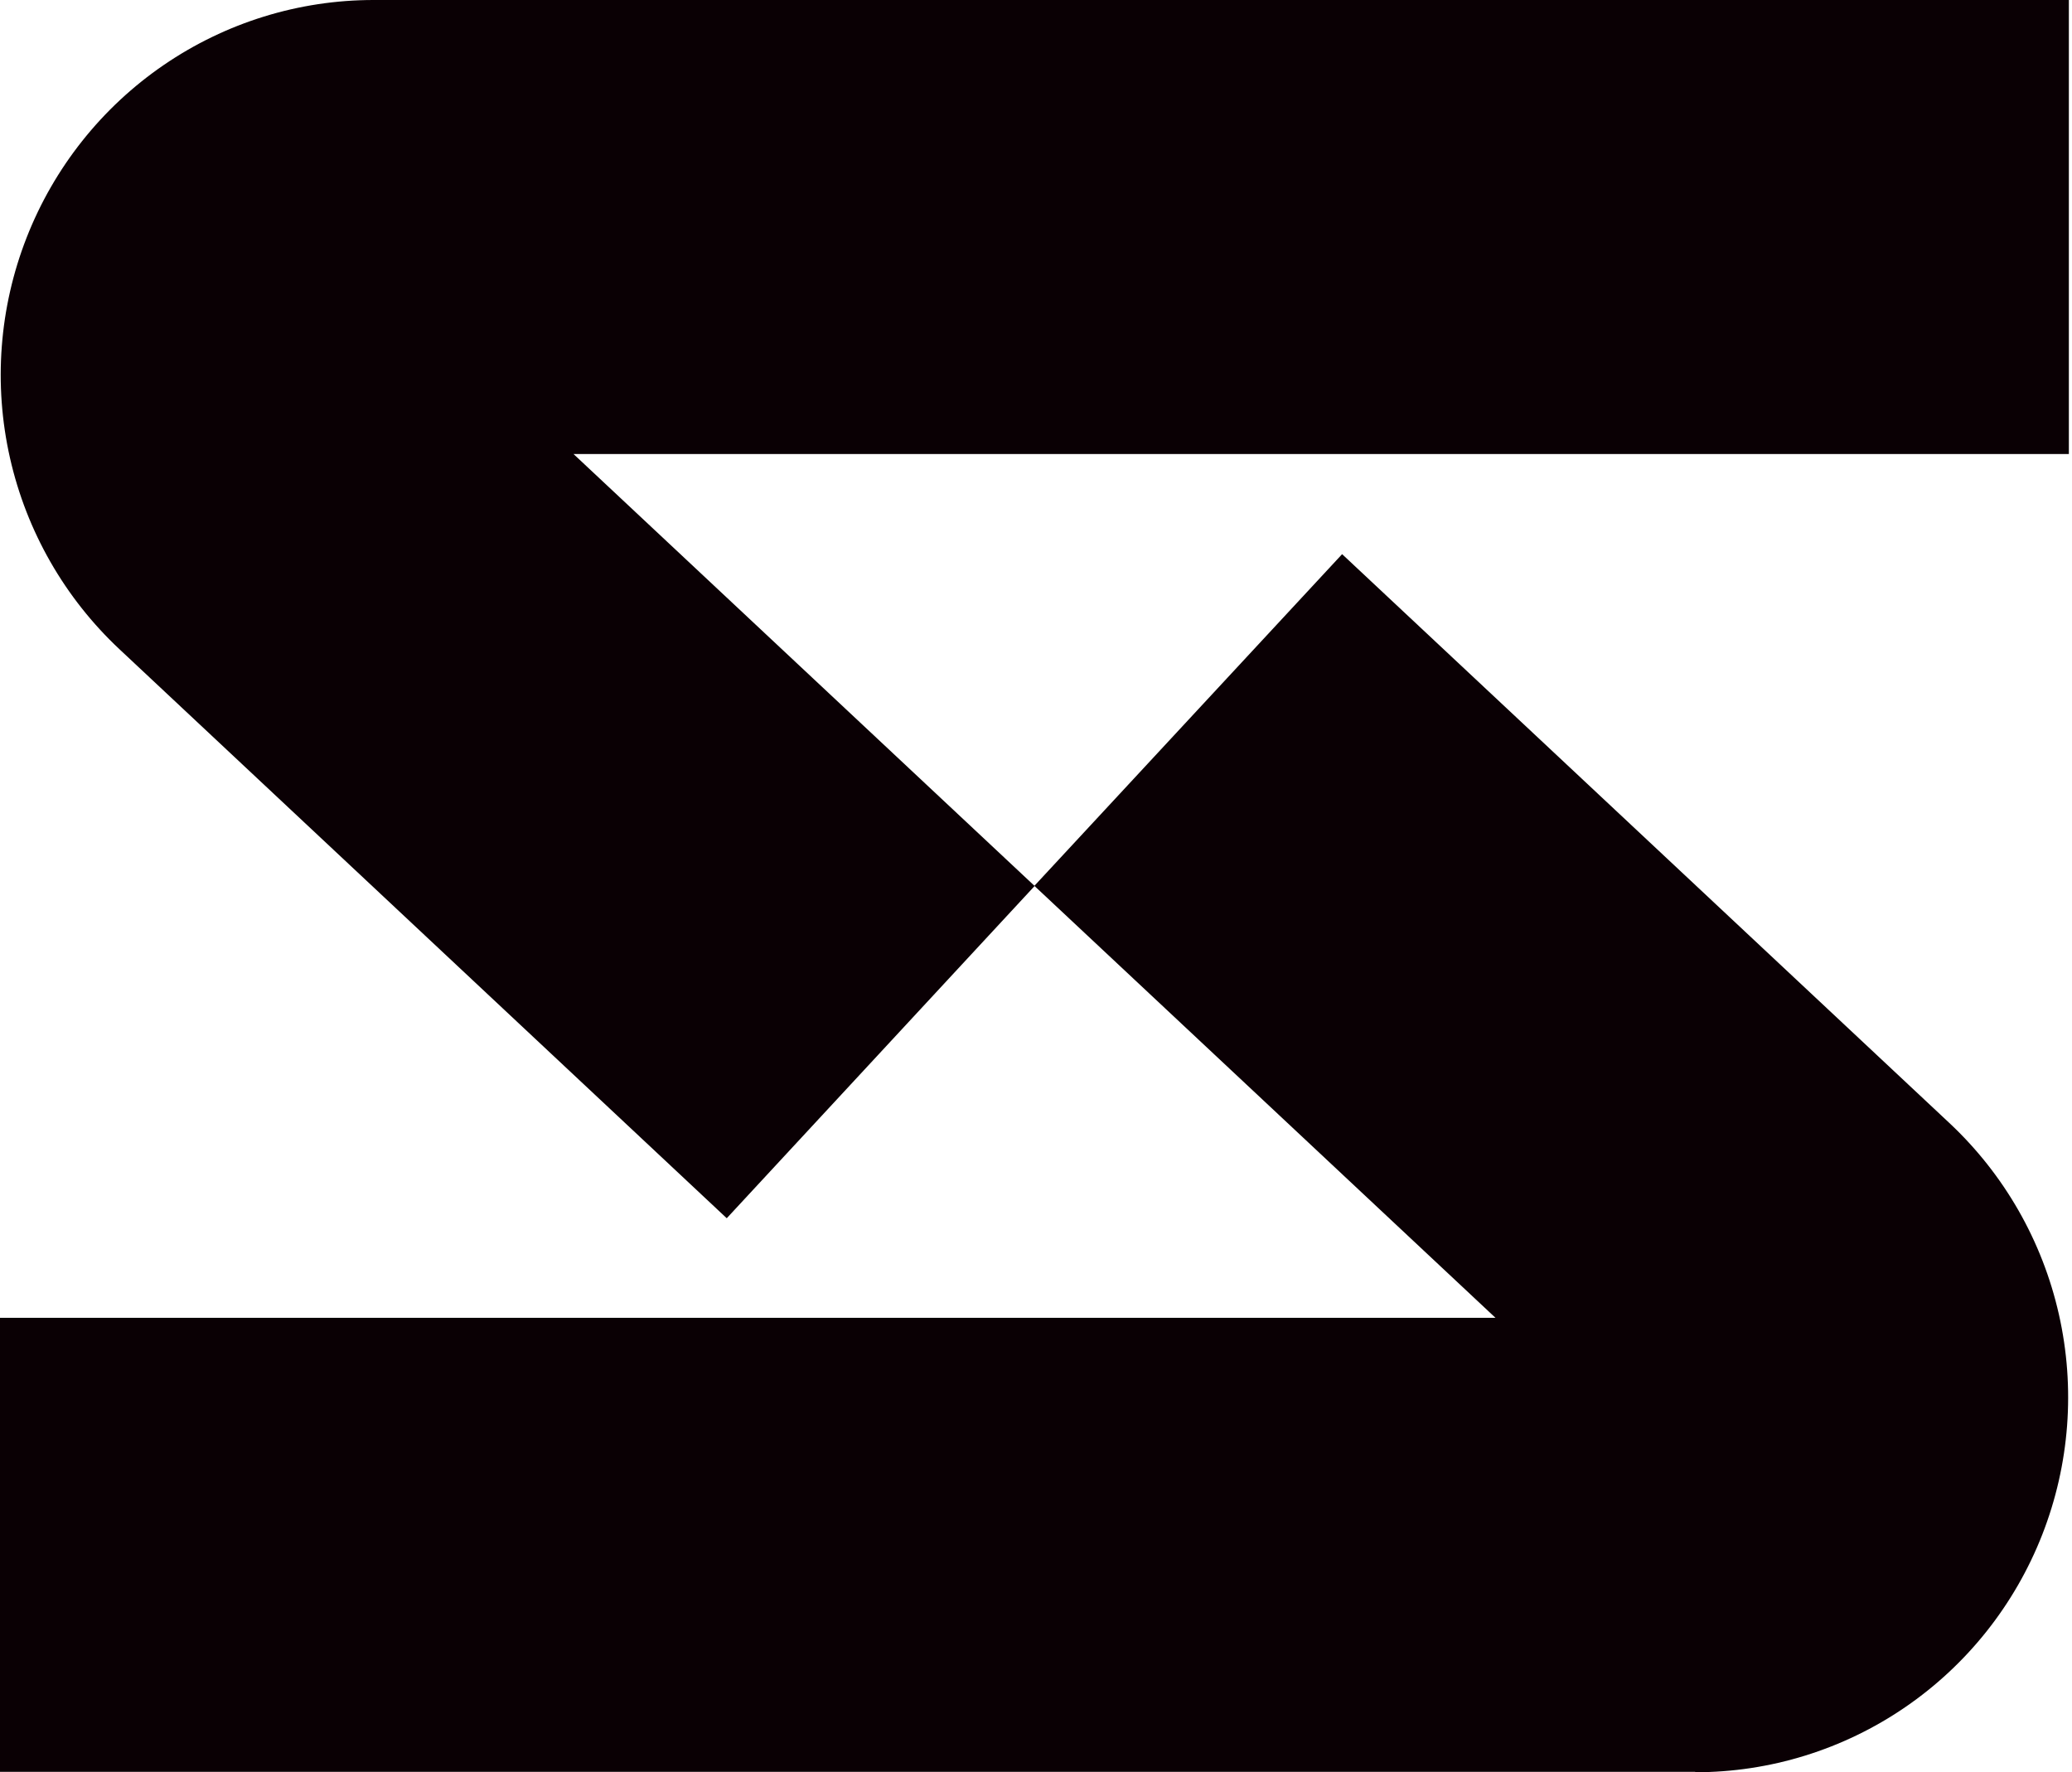 <svg width="470" height="402" viewBox="0 0 470 402" fill="none" xmlns="http://www.w3.org/2000/svg">
<path d="M164.851 276.333L27.128 147.294C14.69 135.659 6.024 120.526 2.262 103.868C-1.5 87.211 -0.186 69.8 6.035 53.904C12.255 38.008 23.093 24.364 37.137 14.75C51.18 5.135 67.778 -0.005 84.769 3.37332e-06H469.288V102.981H130.087L234.691 200.97L164.851 276.333Z" fill="#0A0004"/>
<path d="M384.519 401.907H0V298.926H339.232L234.629 200.938L304.437 125.699L442.16 254.707C454.599 266.343 463.264 281.475 467.026 298.133C470.789 314.79 469.474 332.201 463.253 348.097C457.033 363.993 446.195 377.637 432.151 387.251C418.108 396.866 401.51 402.006 384.519 402.001V401.907Z" fill="#0A0004"/>
</svg>
